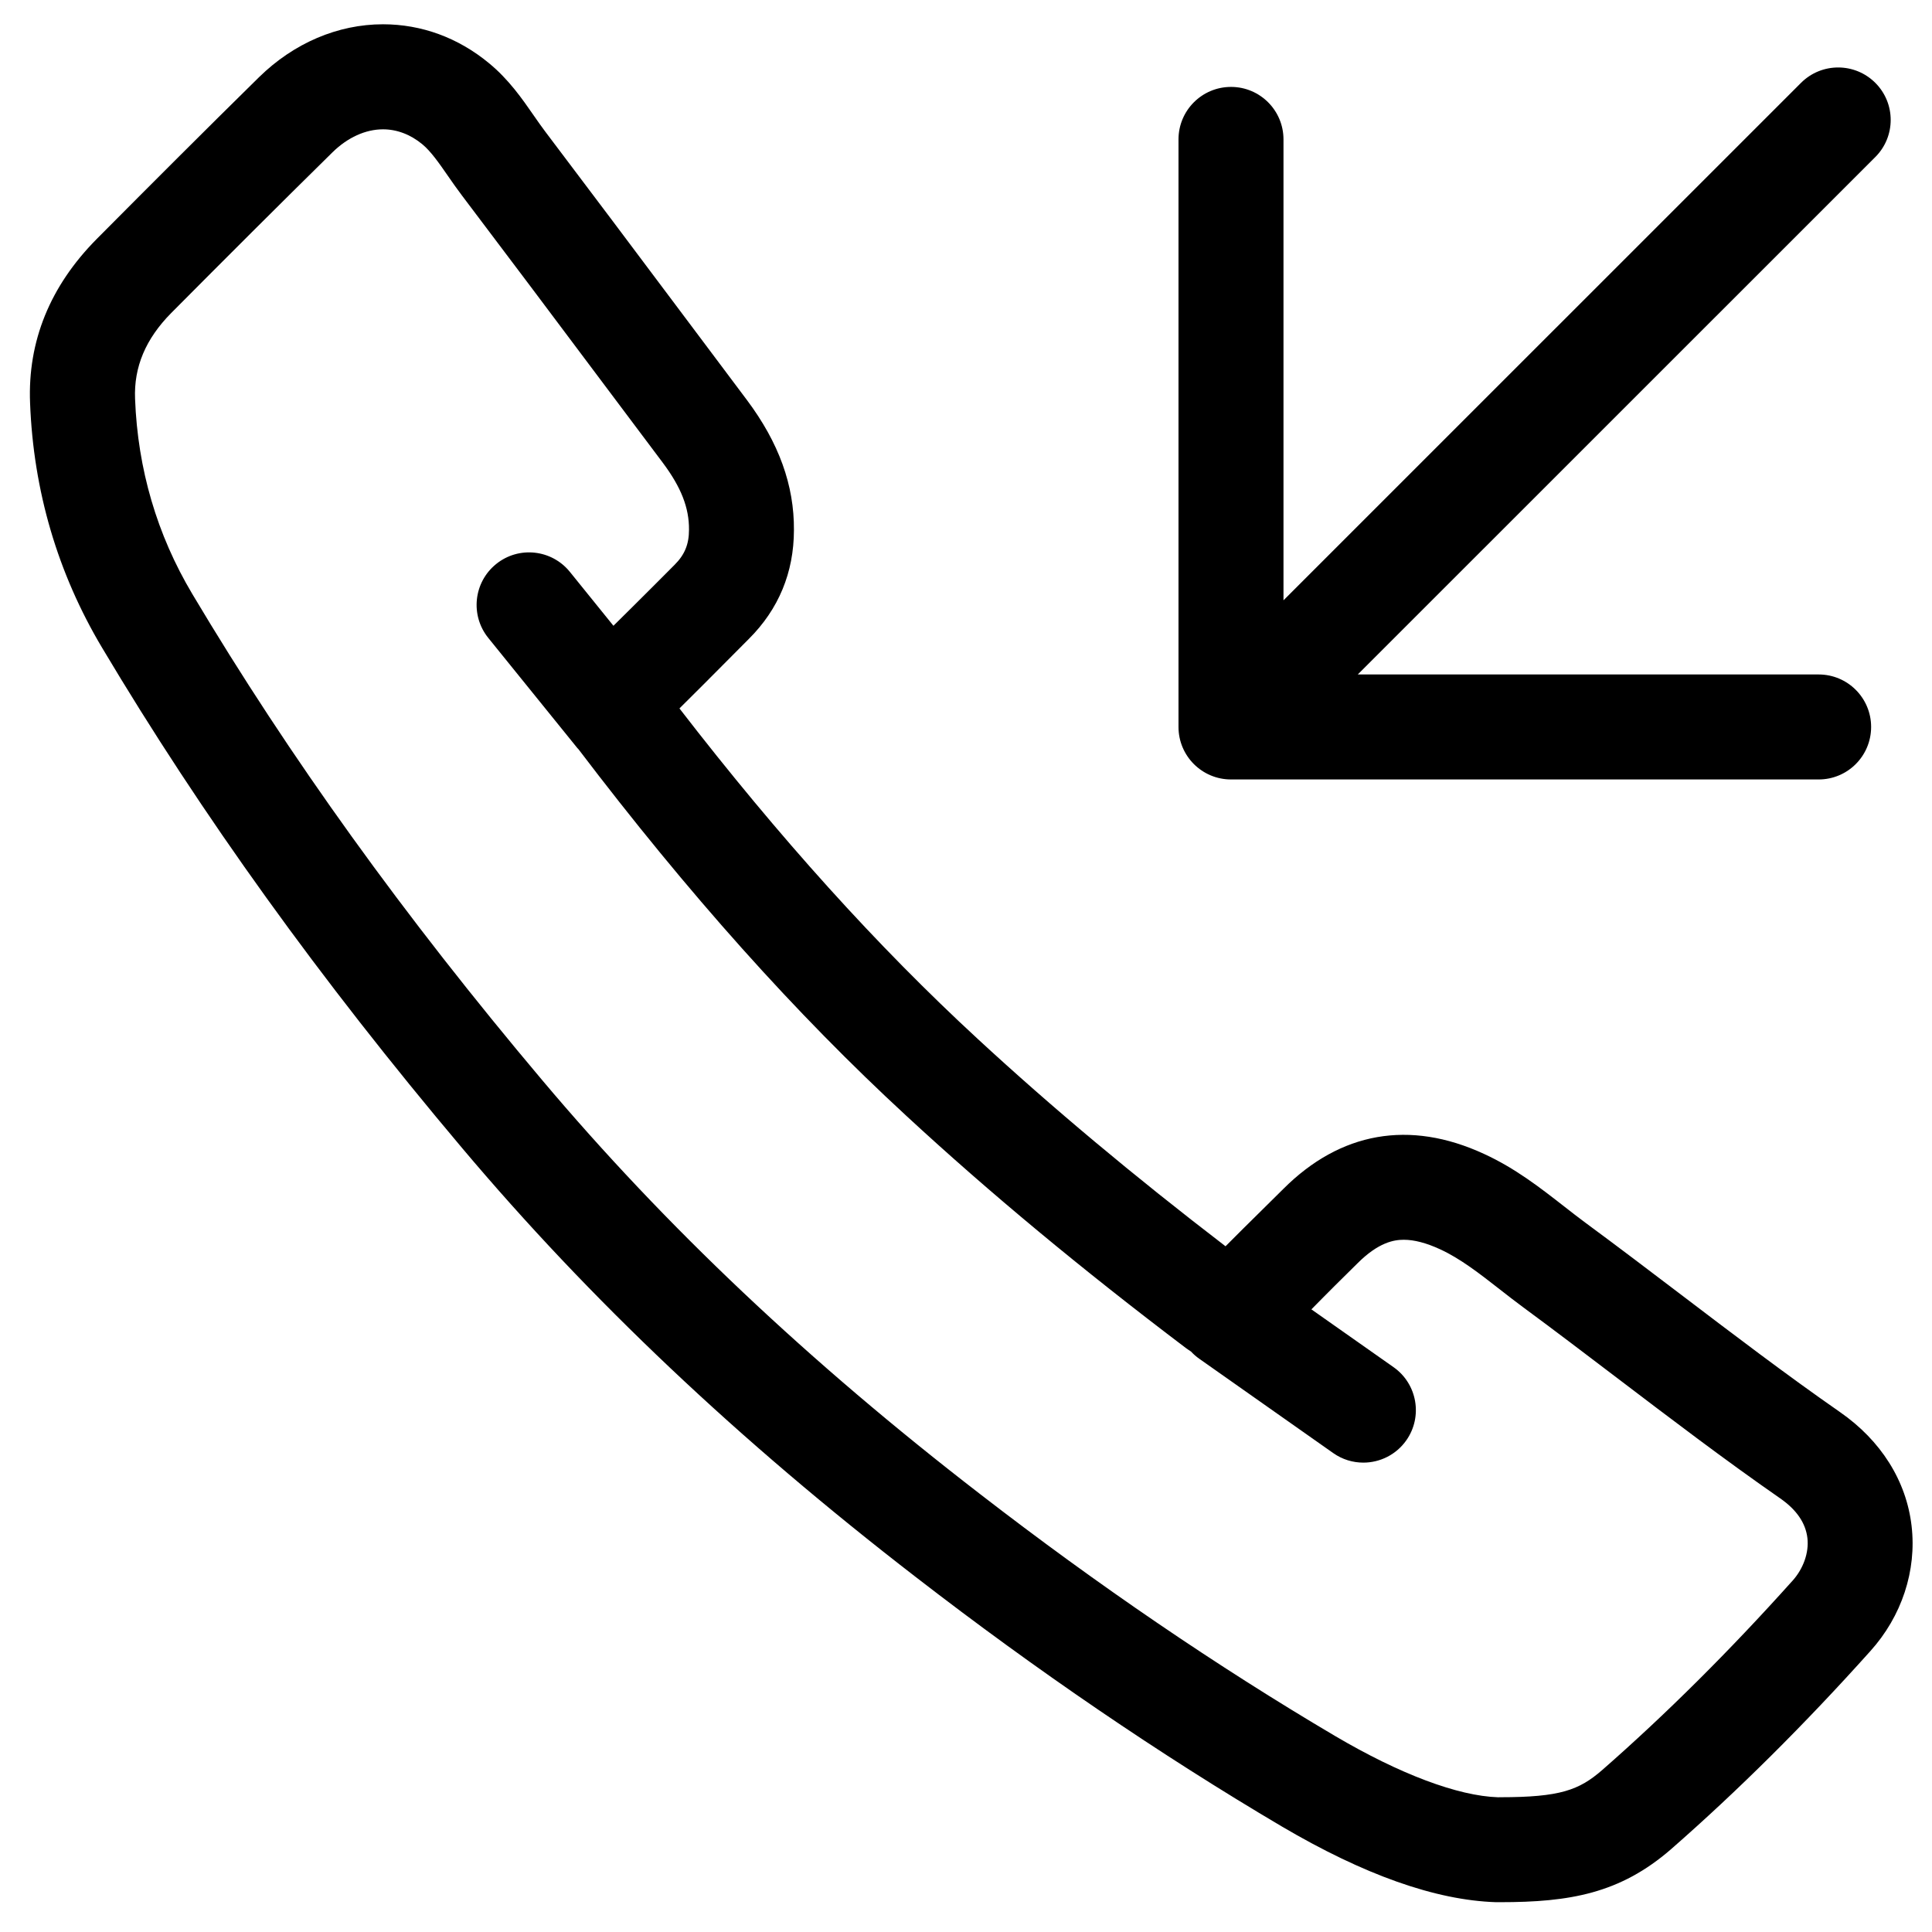 <?xml version="1.0" encoding="UTF-8"?>
<!-- Uploaded to: SVG Repo, www.svgrepo.com, Generator: SVG Repo Mixer Tools -->
<svg fill="#000000" width="800px" height="800px" version="1.1" viewBox="144 144 512 512" xmlns="http://www.w3.org/2000/svg">
 <g>
  <path d="m640.97 165.95c-5.422-5.422-14.227-5.43-19.672-0.004l-137.16 137.14v-122.14c0-7.684-6.227-13.914-13.906-13.914-7.691 0-13.918 6.227-13.918 13.914v155.7c0 7.691 6.227 13.918 13.918 13.918h155.73c7.68 0 13.906-6.227 13.906-13.918 0-7.68-6.227-13.906-13.906-13.906h-122.14l137.15-137.12c5.441-5.434 5.441-14.242 0-19.672z"/>
  <path d="m631.62 518.22c-14.207-9.883-28.34-20.645-42.02-31.043-8.453-6.422-16.902-12.844-25.434-19.129-1.906-1.406-3.766-2.867-5.637-4.324-6.391-4.984-13-10.145-21.281-13.941-19.73-9.105-38.062-5.797-53.148 9.289l-5.891 5.828c-3.156 3.117-6.305 6.219-9.43 9.375-24.414-18.719-45.969-36.758-65.711-54.988-26.59-24.539-52.48-53.199-79.008-87.547 4.242-4.184 8.434-8.414 12.629-12.629l5.742-5.773c7.93-7.894 11.949-17.629 11.969-28.84 0.09-11.887-3.981-23.168-12.469-34.504l-17.668-23.559c-11.891-15.863-23.789-31.738-35.758-47.551-1.039-1.367-2.019-2.789-3.008-4.207-3.121-4.508-6.66-9.609-11.891-13.918-8.168-6.762-17.883-10.324-28.113-10.324-11.957 0-23.629 4.977-32.863 14.035-14.418 14.18-28.727 28.5-43.02 42.883-12.355 12.48-18.297 27.105-17.641 43.434 0.887 23.273 7.297 45.098 19.074 64.852 26.535 44.551 57.723 87.891 95.344 132.51 33.934 40.289 73.312 77.531 120.38 113.84 32.016 24.754 64.621 46.969 96.918 66.039 21.758 12.805 40.715 19.551 56.746 20.07h1.137c18.426 0 31.734-2.293 45.254-14.023 17.688-15.465 35.477-33.141 52.832-52.508 8.328-9.234 12.32-21.336 10.934-33.184-1.379-11.934-8.125-22.645-18.973-30.164zm-12.641 44.75c-16.641 18.57-33.605 35.434-50.41 50.133-6.113 5.297-11.105 7.18-26.988 7.18l-0.602 0.012c-10.641-0.355-25.973-6.113-43.145-16.223-31.293-18.469-62.934-40.027-94.051-64.09-45.48-35.09-83.465-70.988-116.11-109.75-36.625-43.449-66.957-85.586-92.711-128.82-9.363-15.711-14.465-33.098-15.168-51.699-0.348-8.453 2.801-15.902 9.578-22.762 14.195-14.285 28.441-28.523 42.77-42.617 3.992-3.91 8.738-6.062 13.363-6.062 3.676 0 7.269 1.363 10.414 3.957 2.269 1.875 4.434 4.992 6.727 8.305 1.211 1.75 2.43 3.492 3.699 5.172 11.938 15.766 23.812 31.605 35.672 47.43l17.676 23.559c4.812 6.445 6.941 11.875 6.898 17.676 0 3.859-1.137 6.633-3.809 9.301l-5.824 5.84c-3.449 3.473-6.93 6.883-10.391 10.324l-11.539-14.277c-4.82-5.969-13.582-6.922-19.559-2.074-5.969 4.828-6.898 13.586-2.074 19.566l23.617 29.203c0.078 0.102 0.172 0.16 0.25 0.25 29.121 38.324 57.566 70.133 86.961 97.234 22.066 20.387 46.277 40.492 74.105 61.547 0.375 0.281 0.852 0.582 1.305 0.887 0.648 0.703 1.371 1.34 2.188 1.914l35.477 24.98c2.43 1.723 5.231 2.543 8 2.543 4.367 0 8.672-2.055 11.387-5.902 4.422-6.285 2.906-14.965-3.371-19.387l-21.781-15.324c2.086-2.086 4.117-4.207 6.219-6.273l6.012-5.945c5.59-5.582 9.676-6.227 12.262-6.227 2.758 0 5.981 0.84 9.609 2.519 5.363 2.465 10.426 6.41 15.789 10.598 2.055 1.609 4.117 3.211 6.238 4.777 8.422 6.207 16.758 12.555 25.098 18.891 13.918 10.574 28.285 21.52 43.008 31.746 4.324 2.996 6.75 6.531 7.215 10.52 0.438 3.844-1.047 8.098-4 11.375z"/>
 </g>
</svg>